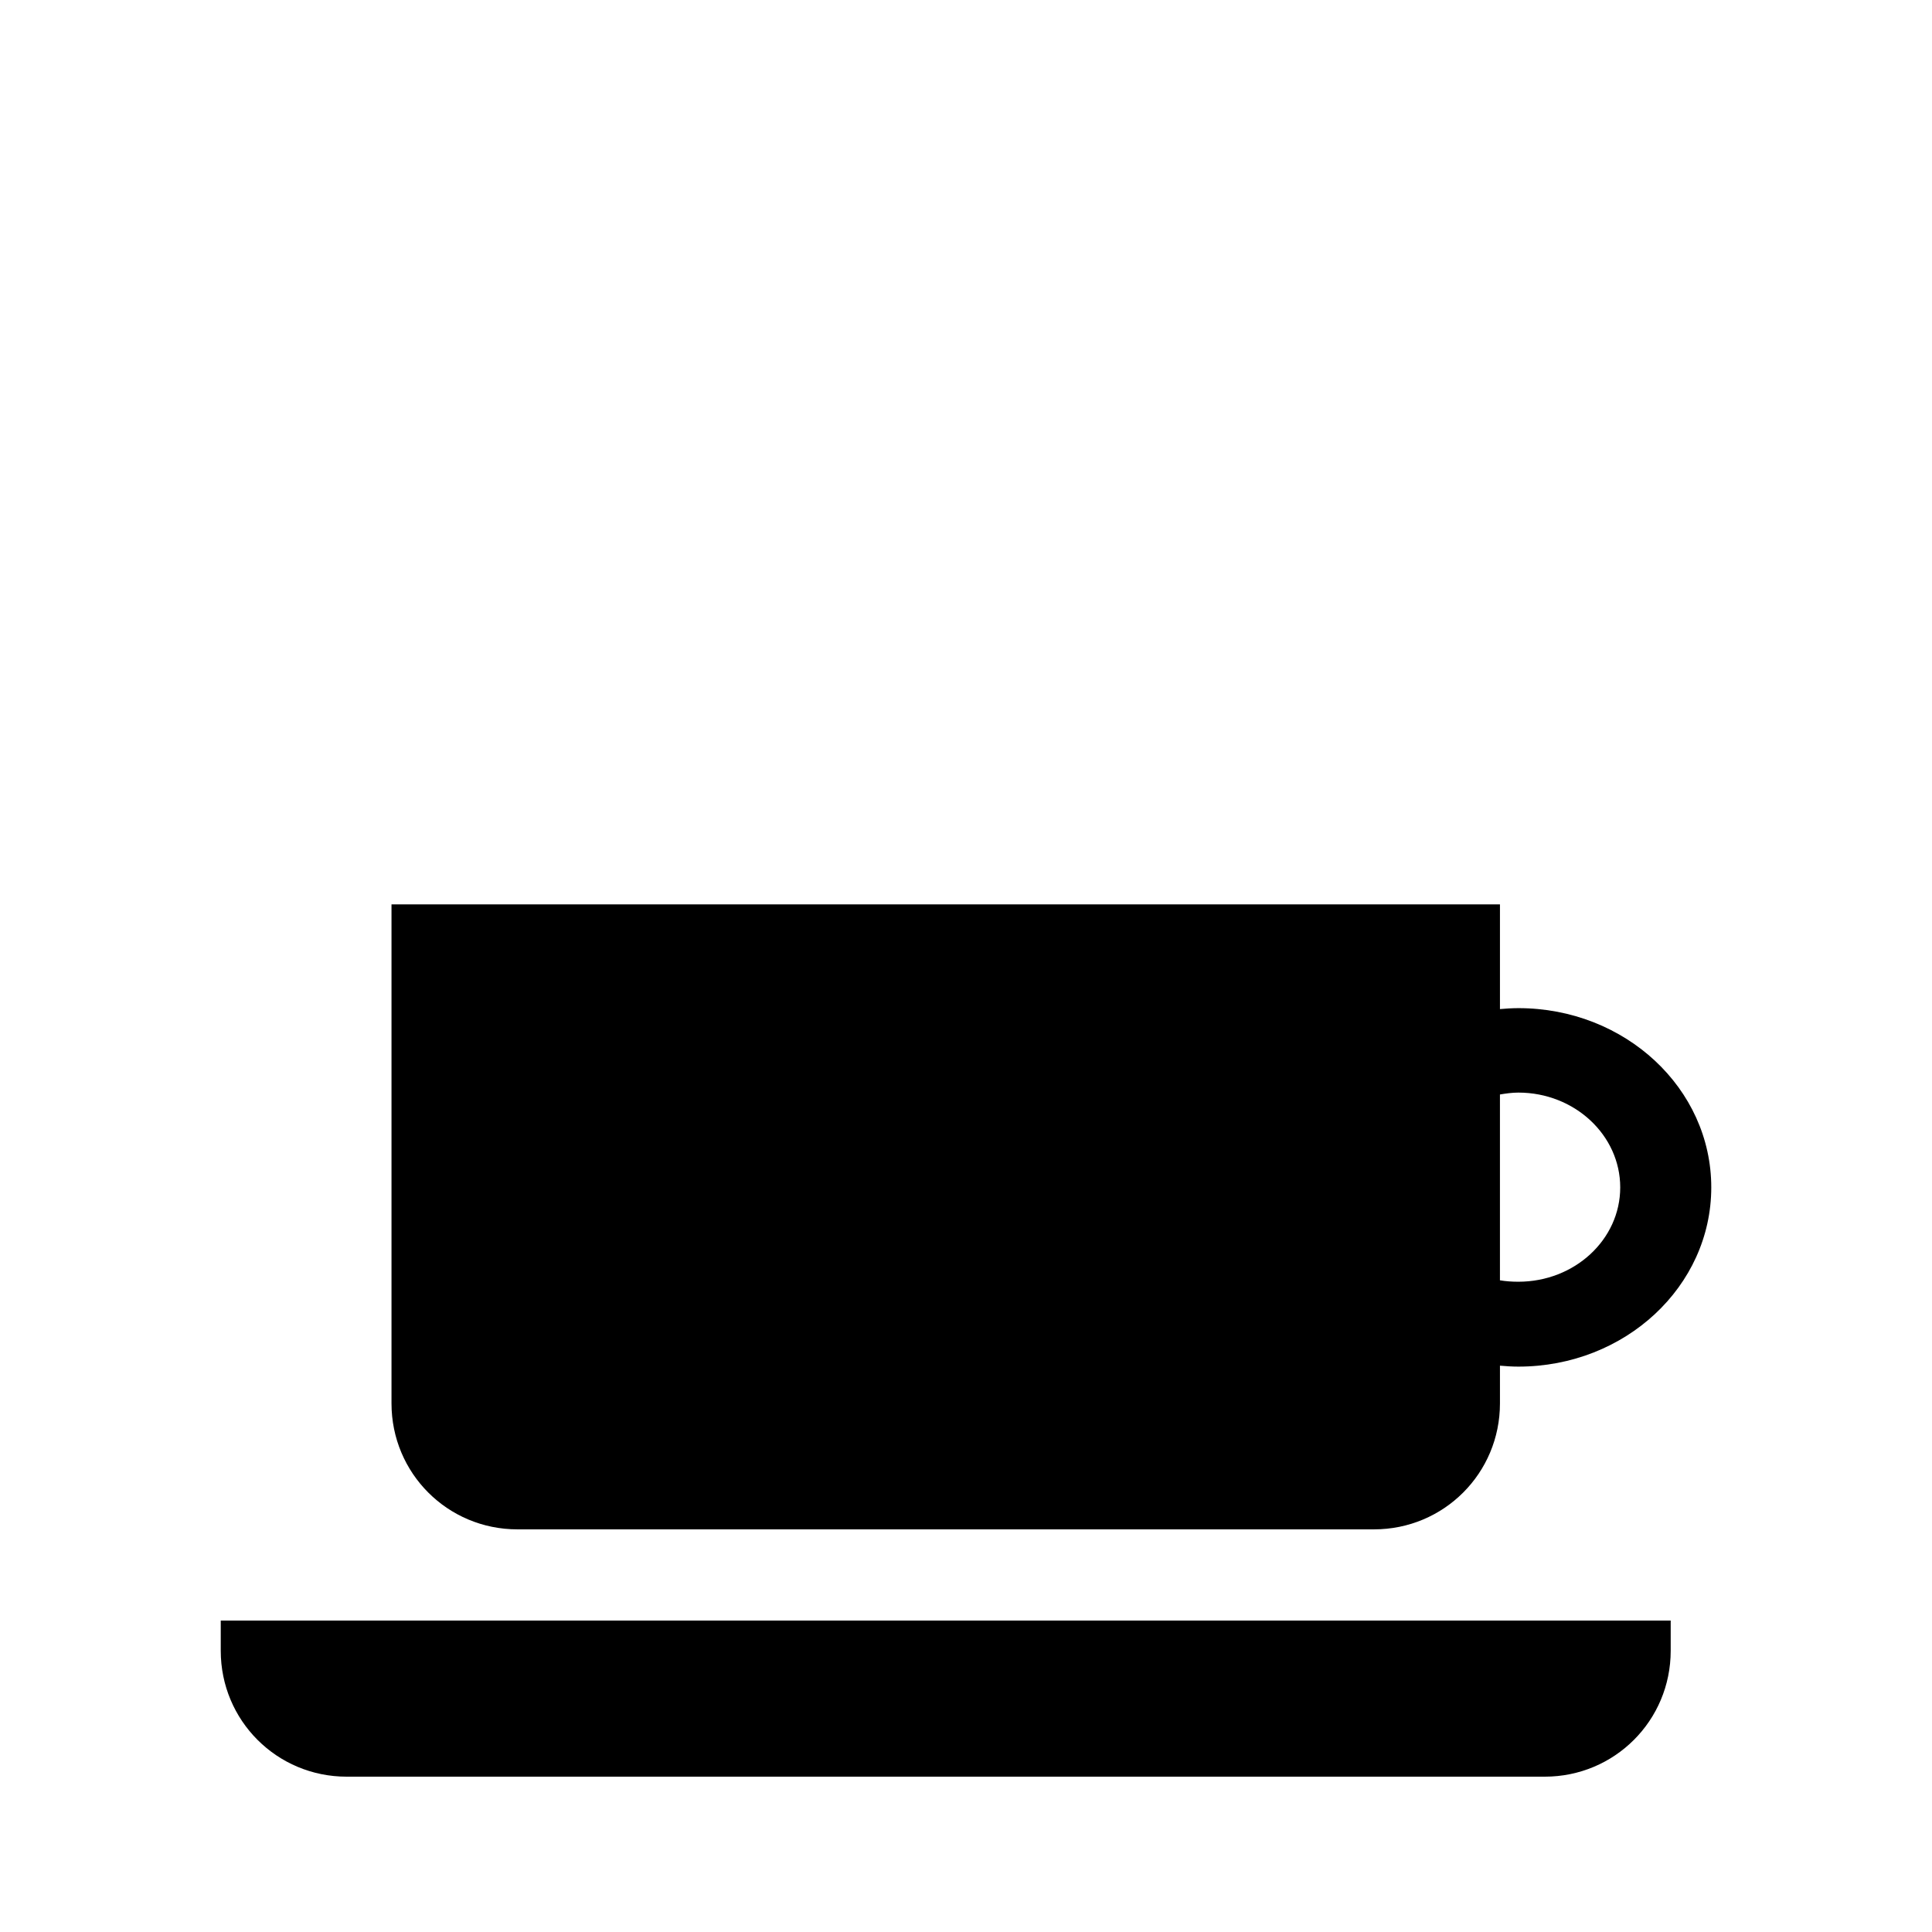 <?xml version="1.0" encoding="UTF-8" standalone="no"?>
<!-- Uploaded to: SVG Repo, www.svgrepo.com, Generator: SVG Repo Mixer Tools -->
<svg xmlns:dc="http://purl.org/dc/elements/1.1/"
     xmlns:cc="http://creativecommons.org/ns#"
     xmlns:rdf="http://www.w3.org/1999/02/22-rdf-syntax-ns#"
     xmlns:svg="http://www.w3.org/2000/svg"
     xmlns="http://www.w3.org/2000/svg"
     xmlns:xlink="http://www.w3.org/1999/xlink"
     width="128" height="128" version="1.1">
    <title>Empty cup Icon</title>
    <desc>This is shape (source) for Clarity vector icon theme for gtk</desc>
    <path d="m 25.938,59.918 0,33.062 c 0,4.625 3.718,8.344 8.344,8.344 l 56.75,0 c 4.625,0 8.344,-3.718 8.344,-8.344 l 0,-2.5 c 0.396,0.034 0.813,0.062 1.219,0.062 7.073,0 12.781,-5.316 12.781,-11.875 0,-6.559 -5.708,-11.875 -12.781,-11.875 -0.406,0 -0.823,0.028 -1.219,0.062 l 0,-6.938 z m 74.656,12.469 c 3.729,0 6.75,2.823 6.75,6.281 0,3.458 -3.021,6.25 -6.75,6.25 -0.411,0 -0.828,-0.028 -1.219,-0.094 l 0,-12.312 c 0.391,-0.065 0.807,-0.125 1.219,-0.125 z m -85.969,34.978 0,2 c 0,4.625 3.718,8.344 8.344,8.344 l 79.375,0 c 4.625,0 8.344,-3.718 8.344,-8.344 l 0,-2 z"/>
</svg>